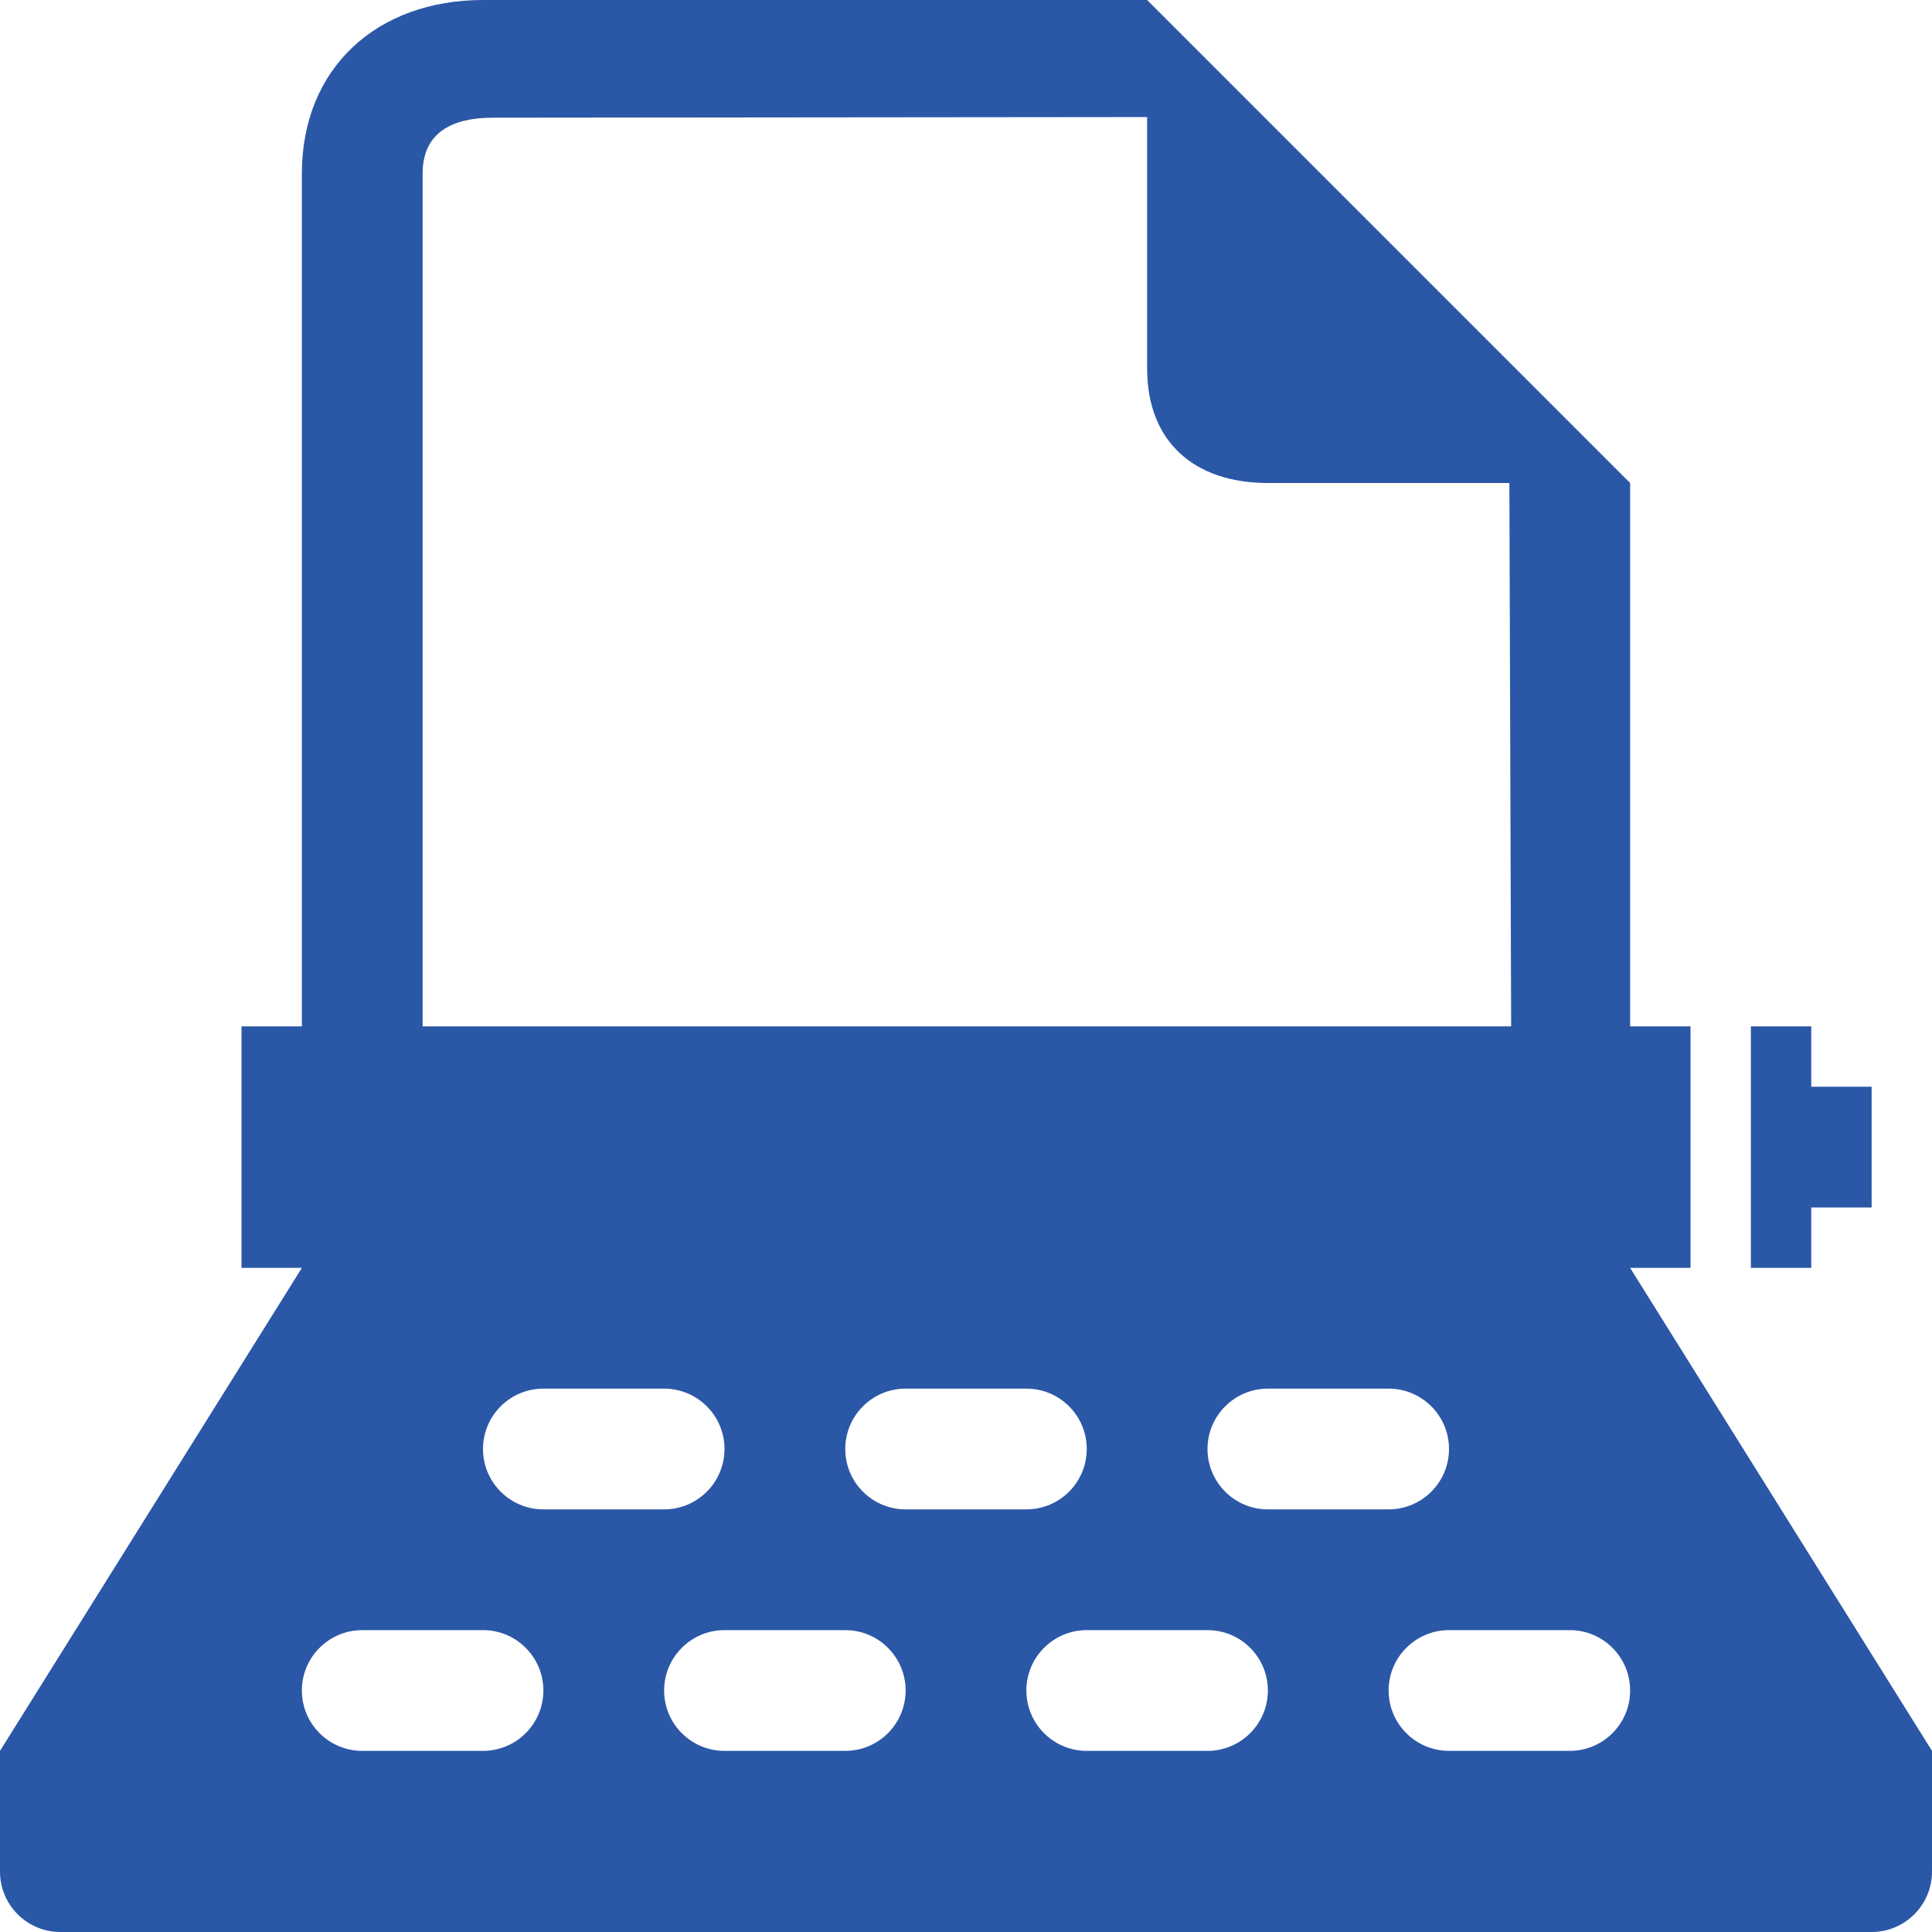<?xml version="1.0" encoding="UTF-8"?>
<svg id="Layer_1" xmlns="http://www.w3.org/2000/svg" version="1.1" viewBox="0 0 1200 1200">
  <!-- Generator: Adobe Illustrator 29.6.1, SVG Export Plug-In . SVG Version: 2.1.1 Build 9)  -->
  <defs>
    <style>
      .st0 {
        fill: #2b57a7;
      }
    </style>
  </defs>
  <path class="st0" d="M1125,750h37.5v-75h-37.5v-37.5h-37.5v150h37.5v-37.5Z"/>
  <path class="st0" d="M1012.5,787.5h37.5v-150h-37.5v-337.5L712.5,0h-412.5c-65.7,0-112.5,42.1-112.5,107.8v529.7h-37.5v150h37.5L0,1087.5v75c0,20.7,16.8,37.5,37.5,37.5h1125c20.7,0,37.5-16.8,37.5-37.5v-75l-187.5-300ZM262.5,107.8c0-25.5,18.3-34.7,43.7-34.7l406.3-.4v156.2c0,45.6,29.4,71.1,75,71.1h150l1.1,337.5H262.5V107.8ZM300,1087.5h-75c-20.7,0-37.5-16.8-37.5-37.5s16.8-37.5,37.5-37.5h75c20.7,0,37.5,16.8,37.5,37.5s-16.8,37.5-37.5,37.5ZM300,900c0-20.7,16.8-37.5,37.5-37.5h75c20.7,0,37.5,16.8,37.5,37.5s-16.8,37.5-37.5,37.5h-75c-20.7,0-37.5-16.8-37.5-37.5ZM525,1087.5h-75c-20.7,0-37.5-16.8-37.5-37.5s16.8-37.5,37.5-37.5h75c20.7,0,37.5,16.8,37.5,37.5s-16.8,37.5-37.5,37.5ZM525,900c0-20.7,16.8-37.5,37.5-37.5h75c20.7,0,37.5,16.8,37.5,37.5s-16.8,37.5-37.5,37.5h-75c-20.7,0-37.5-16.8-37.5-37.5ZM750,1087.5h-75c-20.7,0-37.5-16.8-37.5-37.5s16.8-37.5,37.5-37.5h75c20.7,0,37.5,16.8,37.5,37.5s-16.8,37.5-37.5,37.5ZM750,900c0-20.7,16.8-37.5,37.5-37.5h75c20.7,0,37.5,16.8,37.5,37.5s-16.8,37.5-37.5,37.5h-75c-20.7,0-37.5-16.8-37.5-37.5ZM975,1087.5h-75c-20.7,0-37.5-16.8-37.5-37.5s16.8-37.5,37.5-37.5h75c20.7,0,37.5,16.8,37.5,37.5s-16.8,37.5-37.5,37.5Z"/>
</svg>